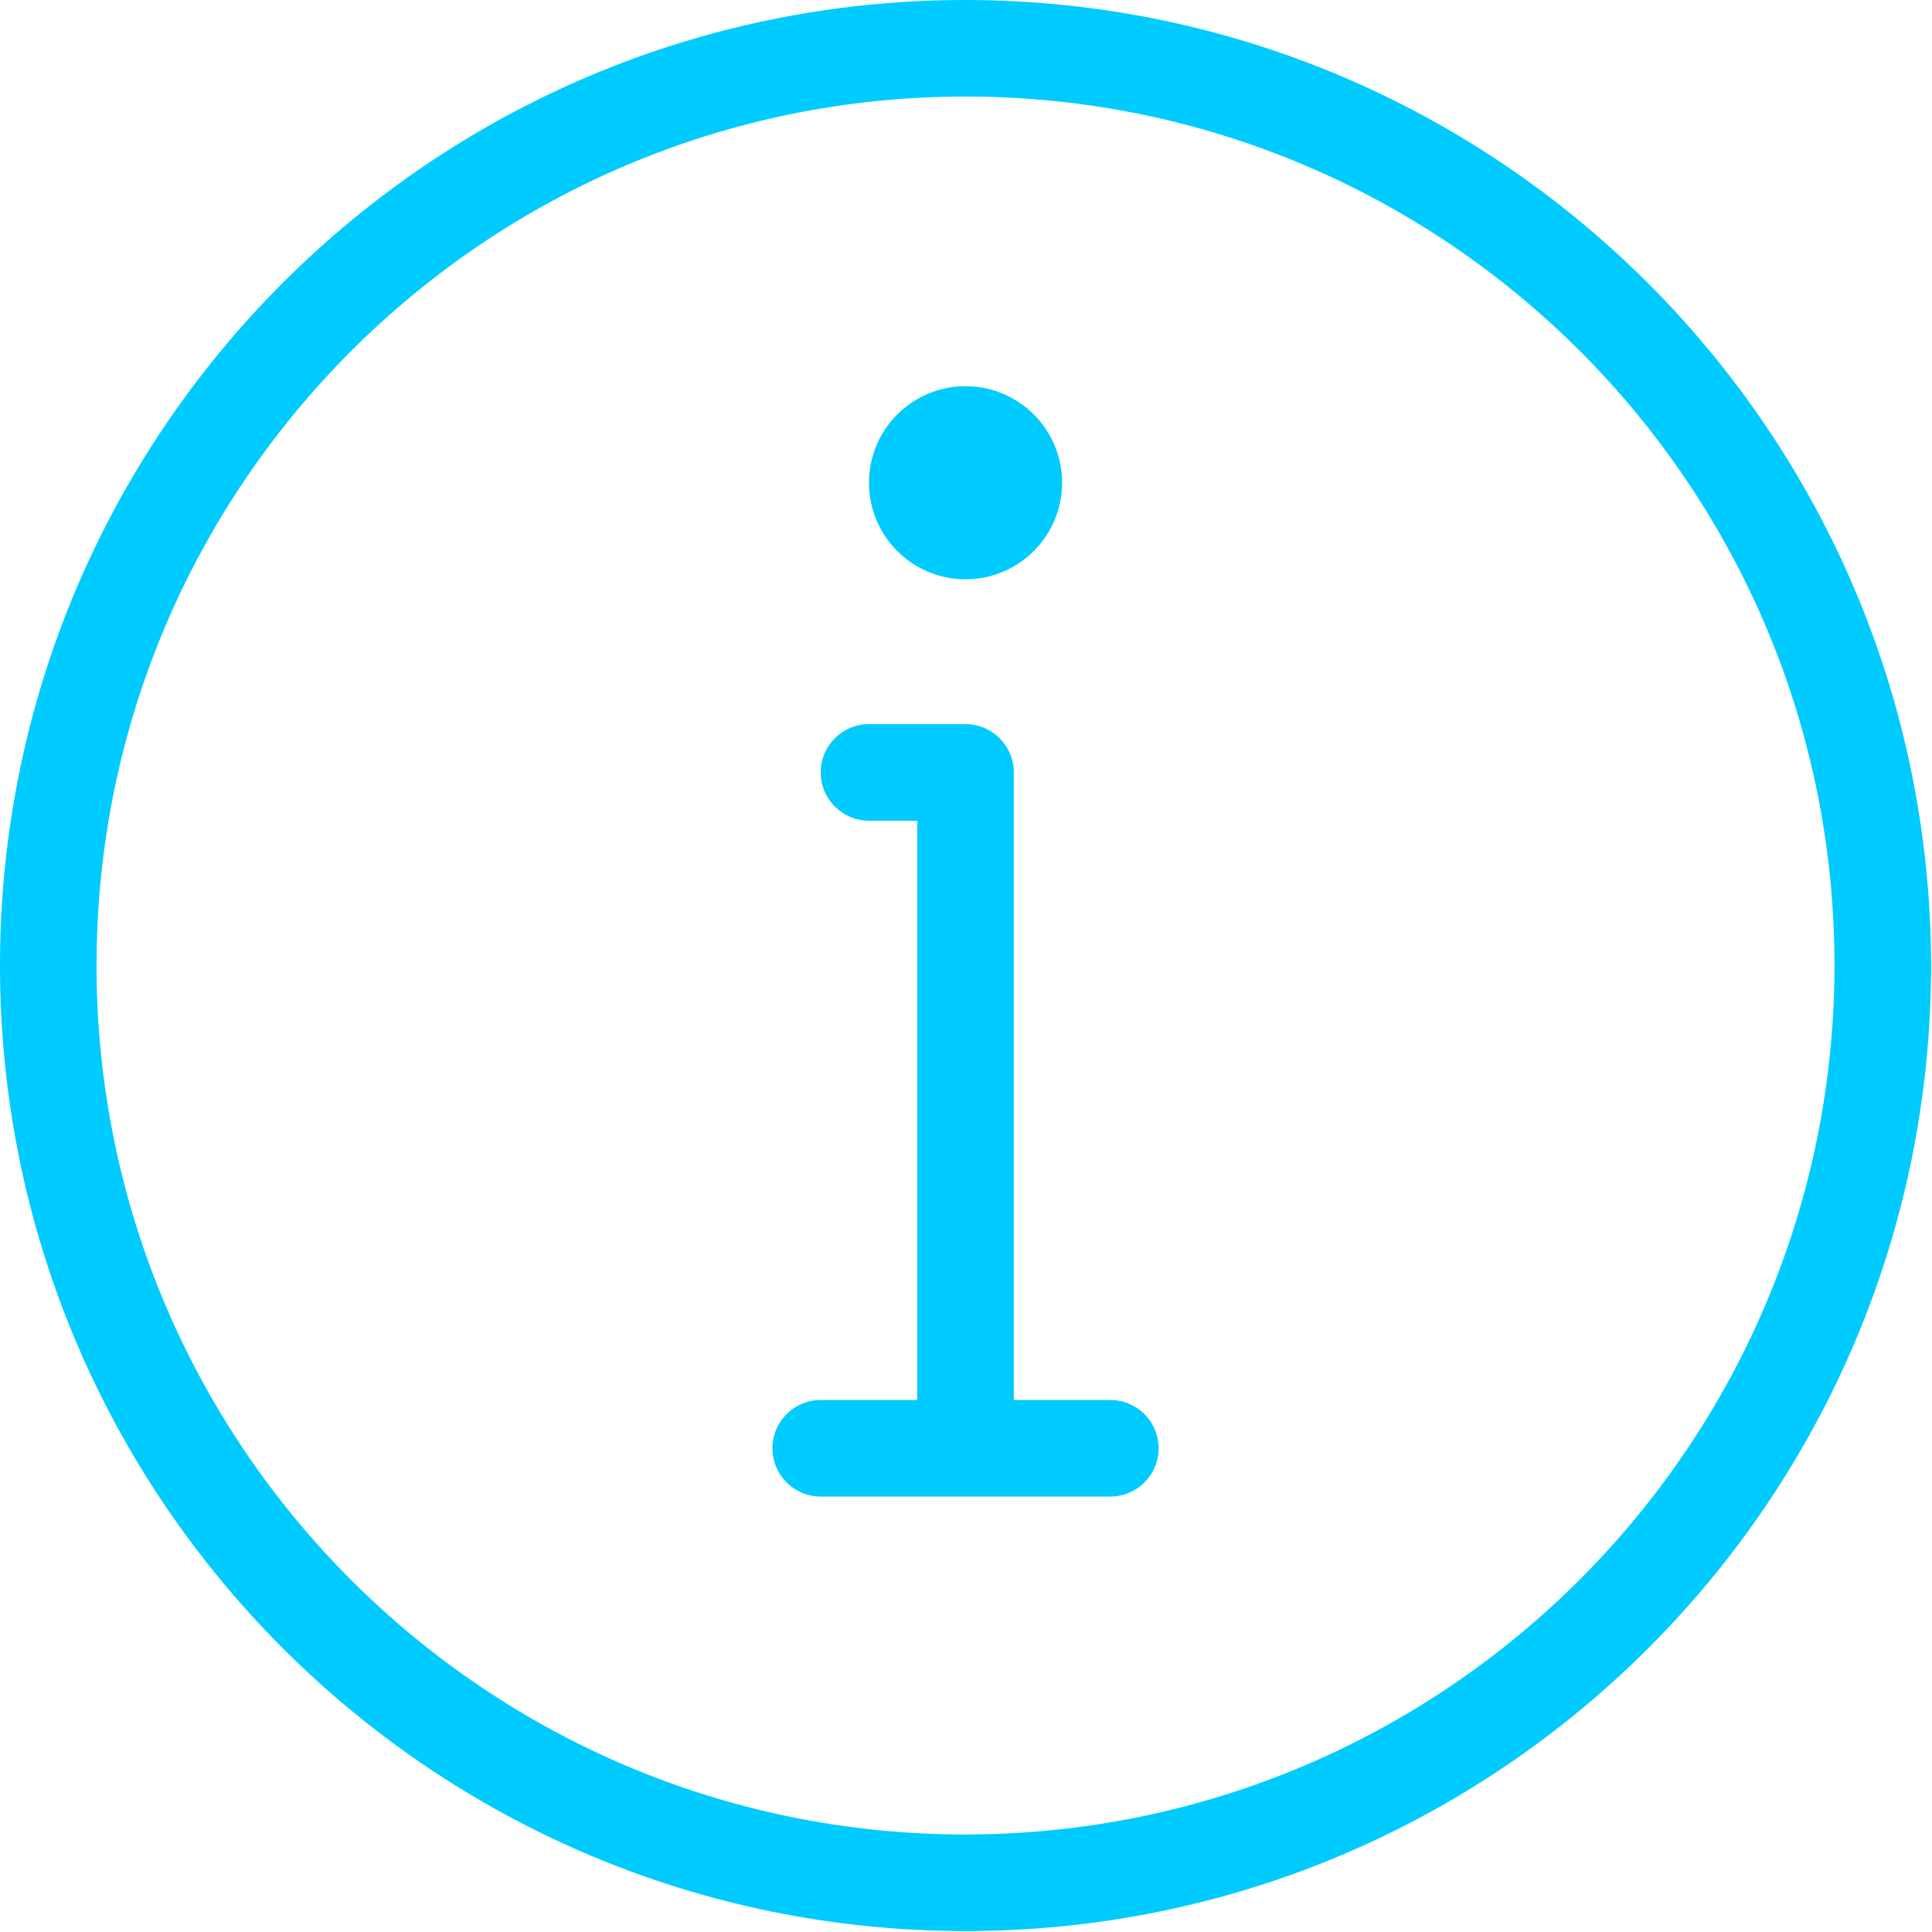 <?xml version="1.0" encoding="UTF-8"?> <svg xmlns="http://www.w3.org/2000/svg" width="683" height="683" viewBox="0 0 683 683" fill="none"><g clip-path="url(#clip0_159_885)"><path d="M341.333 0C152.823 0 0 152.823 0 341.333C0 529.844 152.823 682.667 341.333 682.667C529.844 682.667 682.667 529.844 682.667 341.333C682.458 152.906 529.76 0.208 341.333 0ZM341.333 648.531C171.672 648.531 34.135 510.995 34.135 341.333C34.135 171.672 171.672 34.135 341.333 34.135C510.995 34.135 648.531 171.672 648.531 341.333C648.339 510.911 510.911 648.339 341.333 648.531Z" fill="#00CBFF"></path><path d="M392.531 494.932H358.401V273.068C358.401 263.641 350.76 256 341.333 256H307.198C297.776 256 290.135 263.641 290.135 273.068C290.135 282.495 297.776 290.13 307.198 290.13H324.265V494.932H290.13C280.708 494.932 273.067 502.573 273.067 511.995C273.067 521.422 280.708 529.063 290.13 529.063H392.531C401.958 529.063 409.599 521.422 409.599 511.995C409.599 502.573 401.958 494.932 392.531 494.932Z" fill="#00CBFF"></path><path d="M375.469 170.667C375.469 189.516 360.183 204.797 341.334 204.797C322.485 204.797 307.198 189.516 307.198 170.667C307.198 151.813 322.485 136.531 341.334 136.531C360.183 136.531 375.469 151.813 375.469 170.667Z" fill="#00CBFF"></path></g><defs><clipPath id="clip0_159_885"><rect width="682.667" height="682.667" fill="white"></rect></clipPath></defs></svg> 